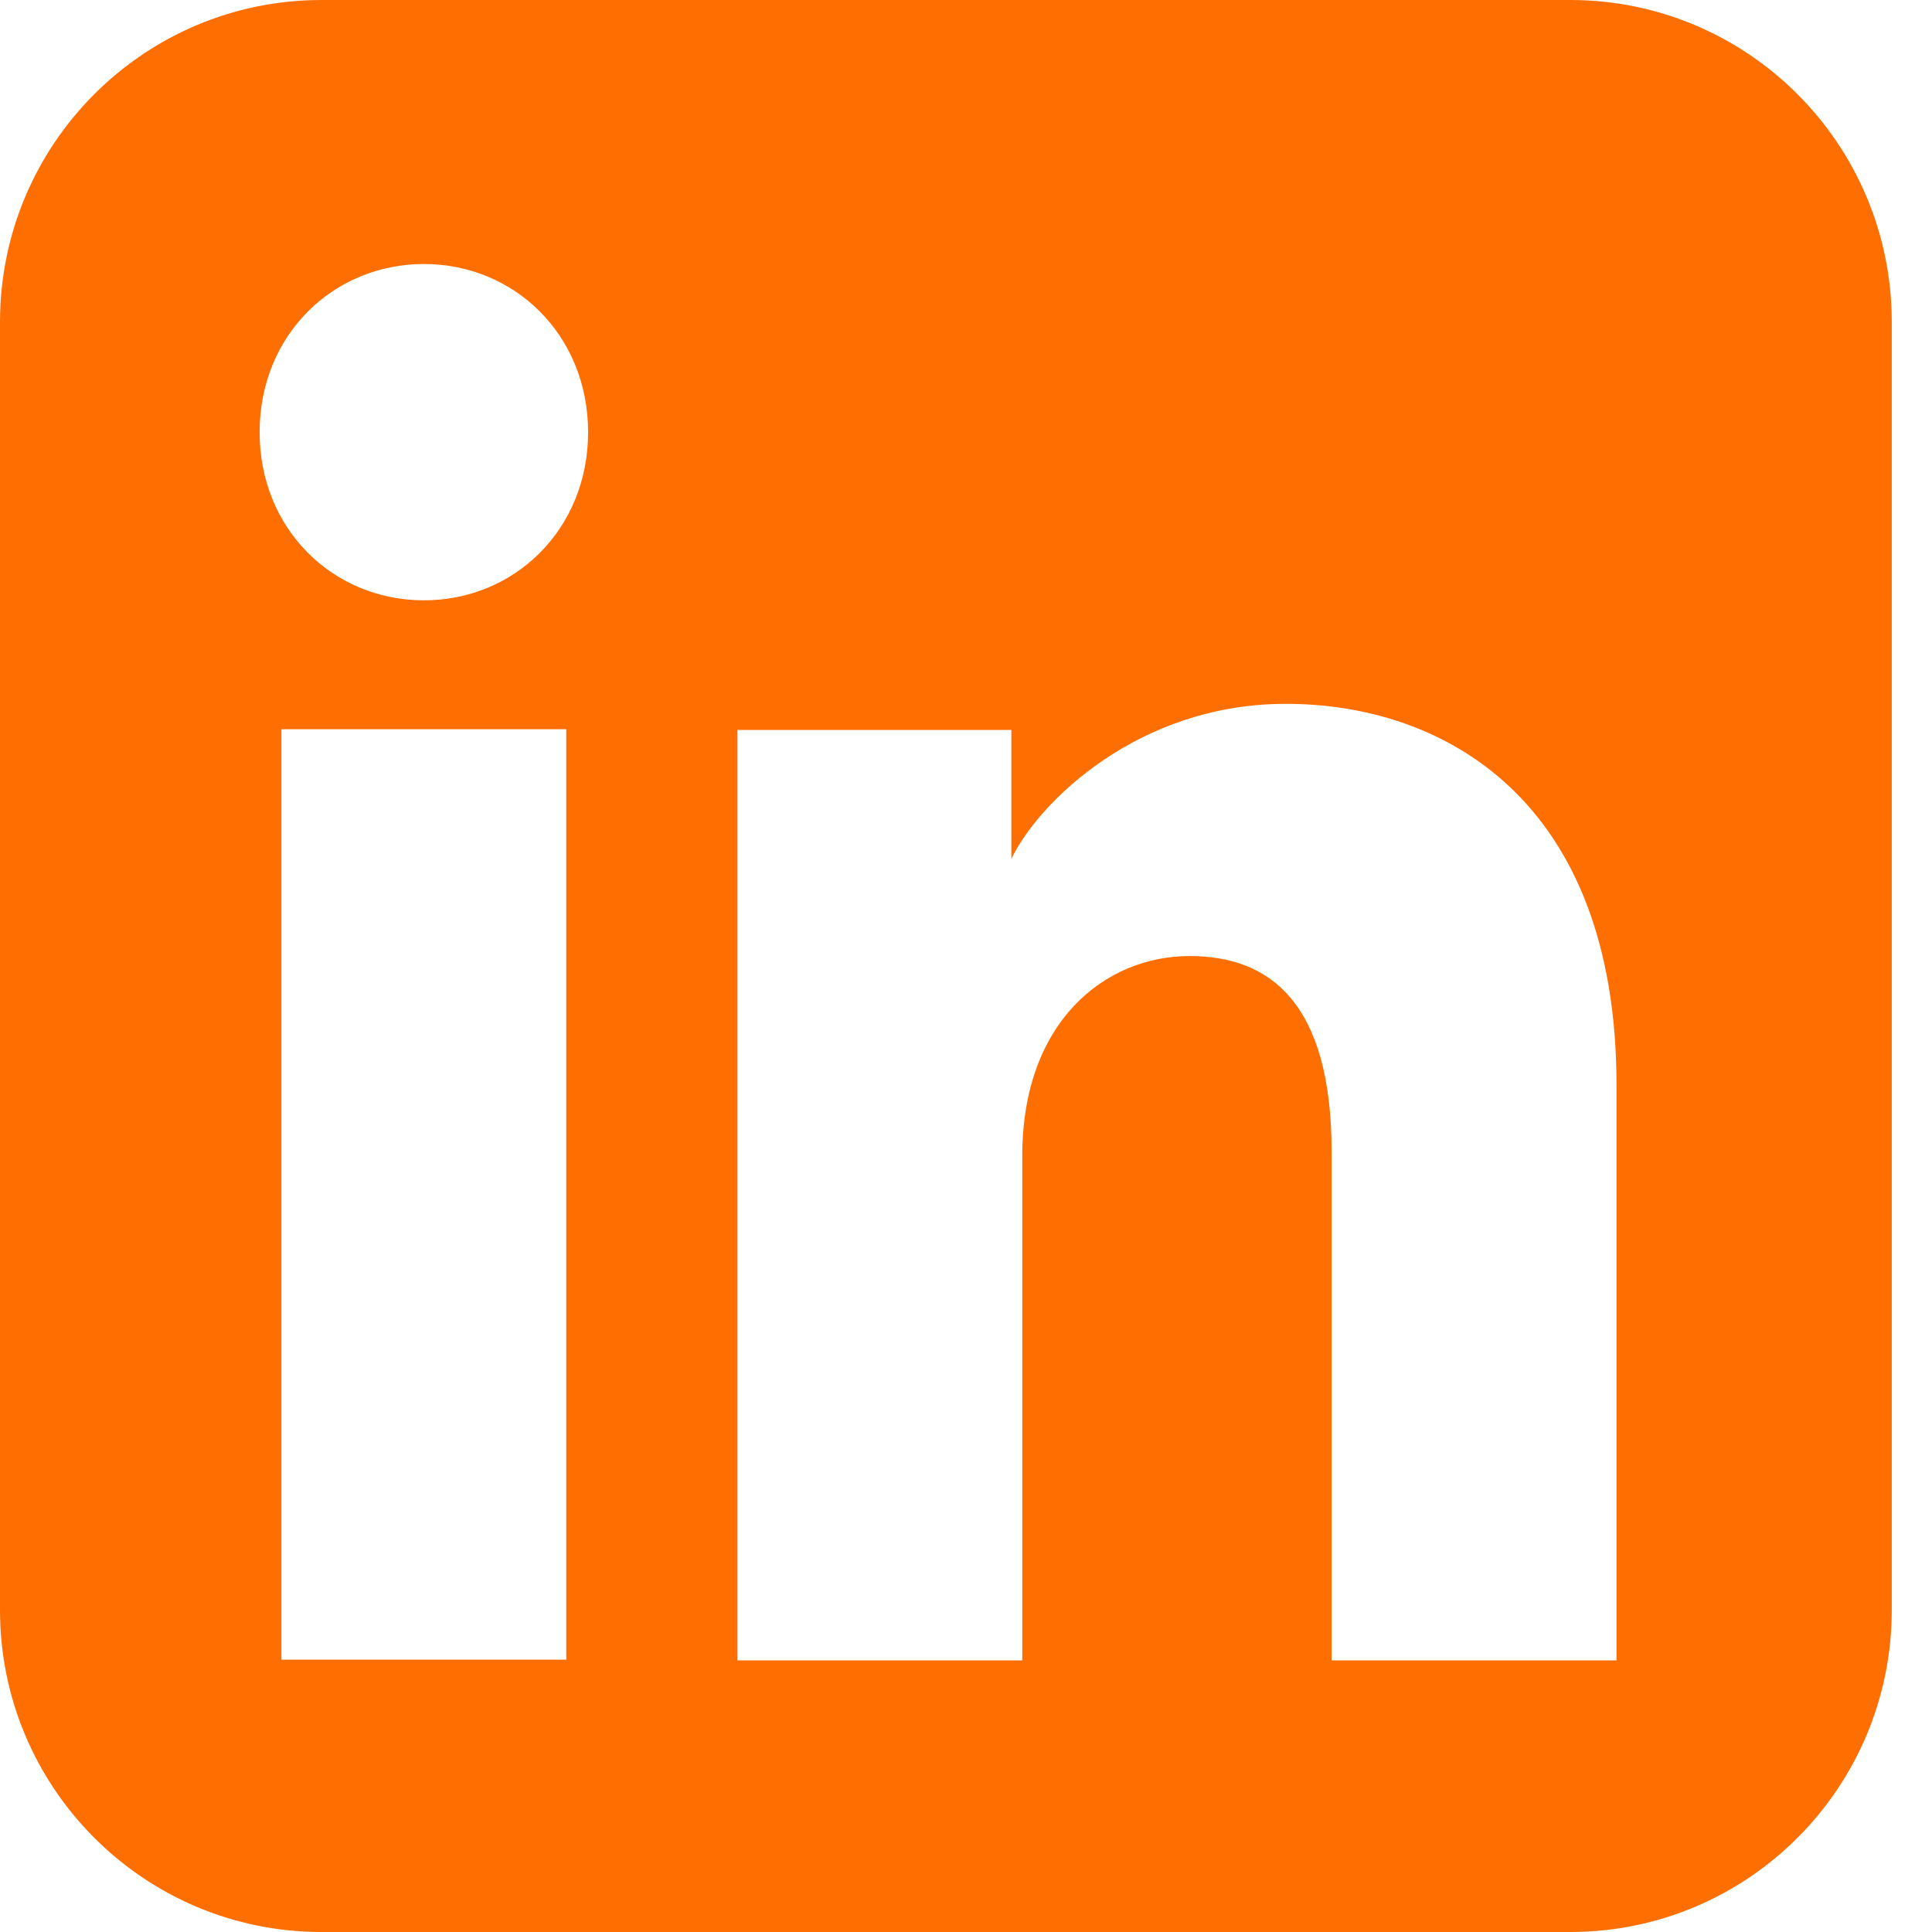<svg width="40" height="40" viewBox="0 0 40 40" fill="none" xmlns="http://www.w3.org/2000/svg">
<path fill-rule="evenodd" clip-rule="evenodd" d="M6.656 0C2.98 0 0 2.985 0 6.667V33.333C0 37.015 2.98 40 6.656 40H32.511C36.187 40 39.167 37.015 39.167 33.333V6.667C39.167 2.985 36.187 0 32.511 0H6.656ZM5.375 8.948C5.375 10.959 6.898 12.429 8.776 12.429C10.654 12.429 12.176 10.959 12.176 8.948C12.176 6.937 10.654 5.466 8.776 5.466C6.898 5.466 5.375 6.937 5.375 8.948ZM27.57 34.377H33.468V22.463C33.468 16.578 29.911 14.572 26.62 14.572C23.577 14.572 21.51 16.596 20.939 17.782V15.113H15.268V34.377H21.165V23.933C21.165 21.148 22.881 19.794 24.631 19.794C26.286 19.794 27.57 20.751 27.57 23.855V34.377ZM11.724 15.098V34.362H5.827V15.098H11.724Z" fill="#FF6E00"/>
</svg>
